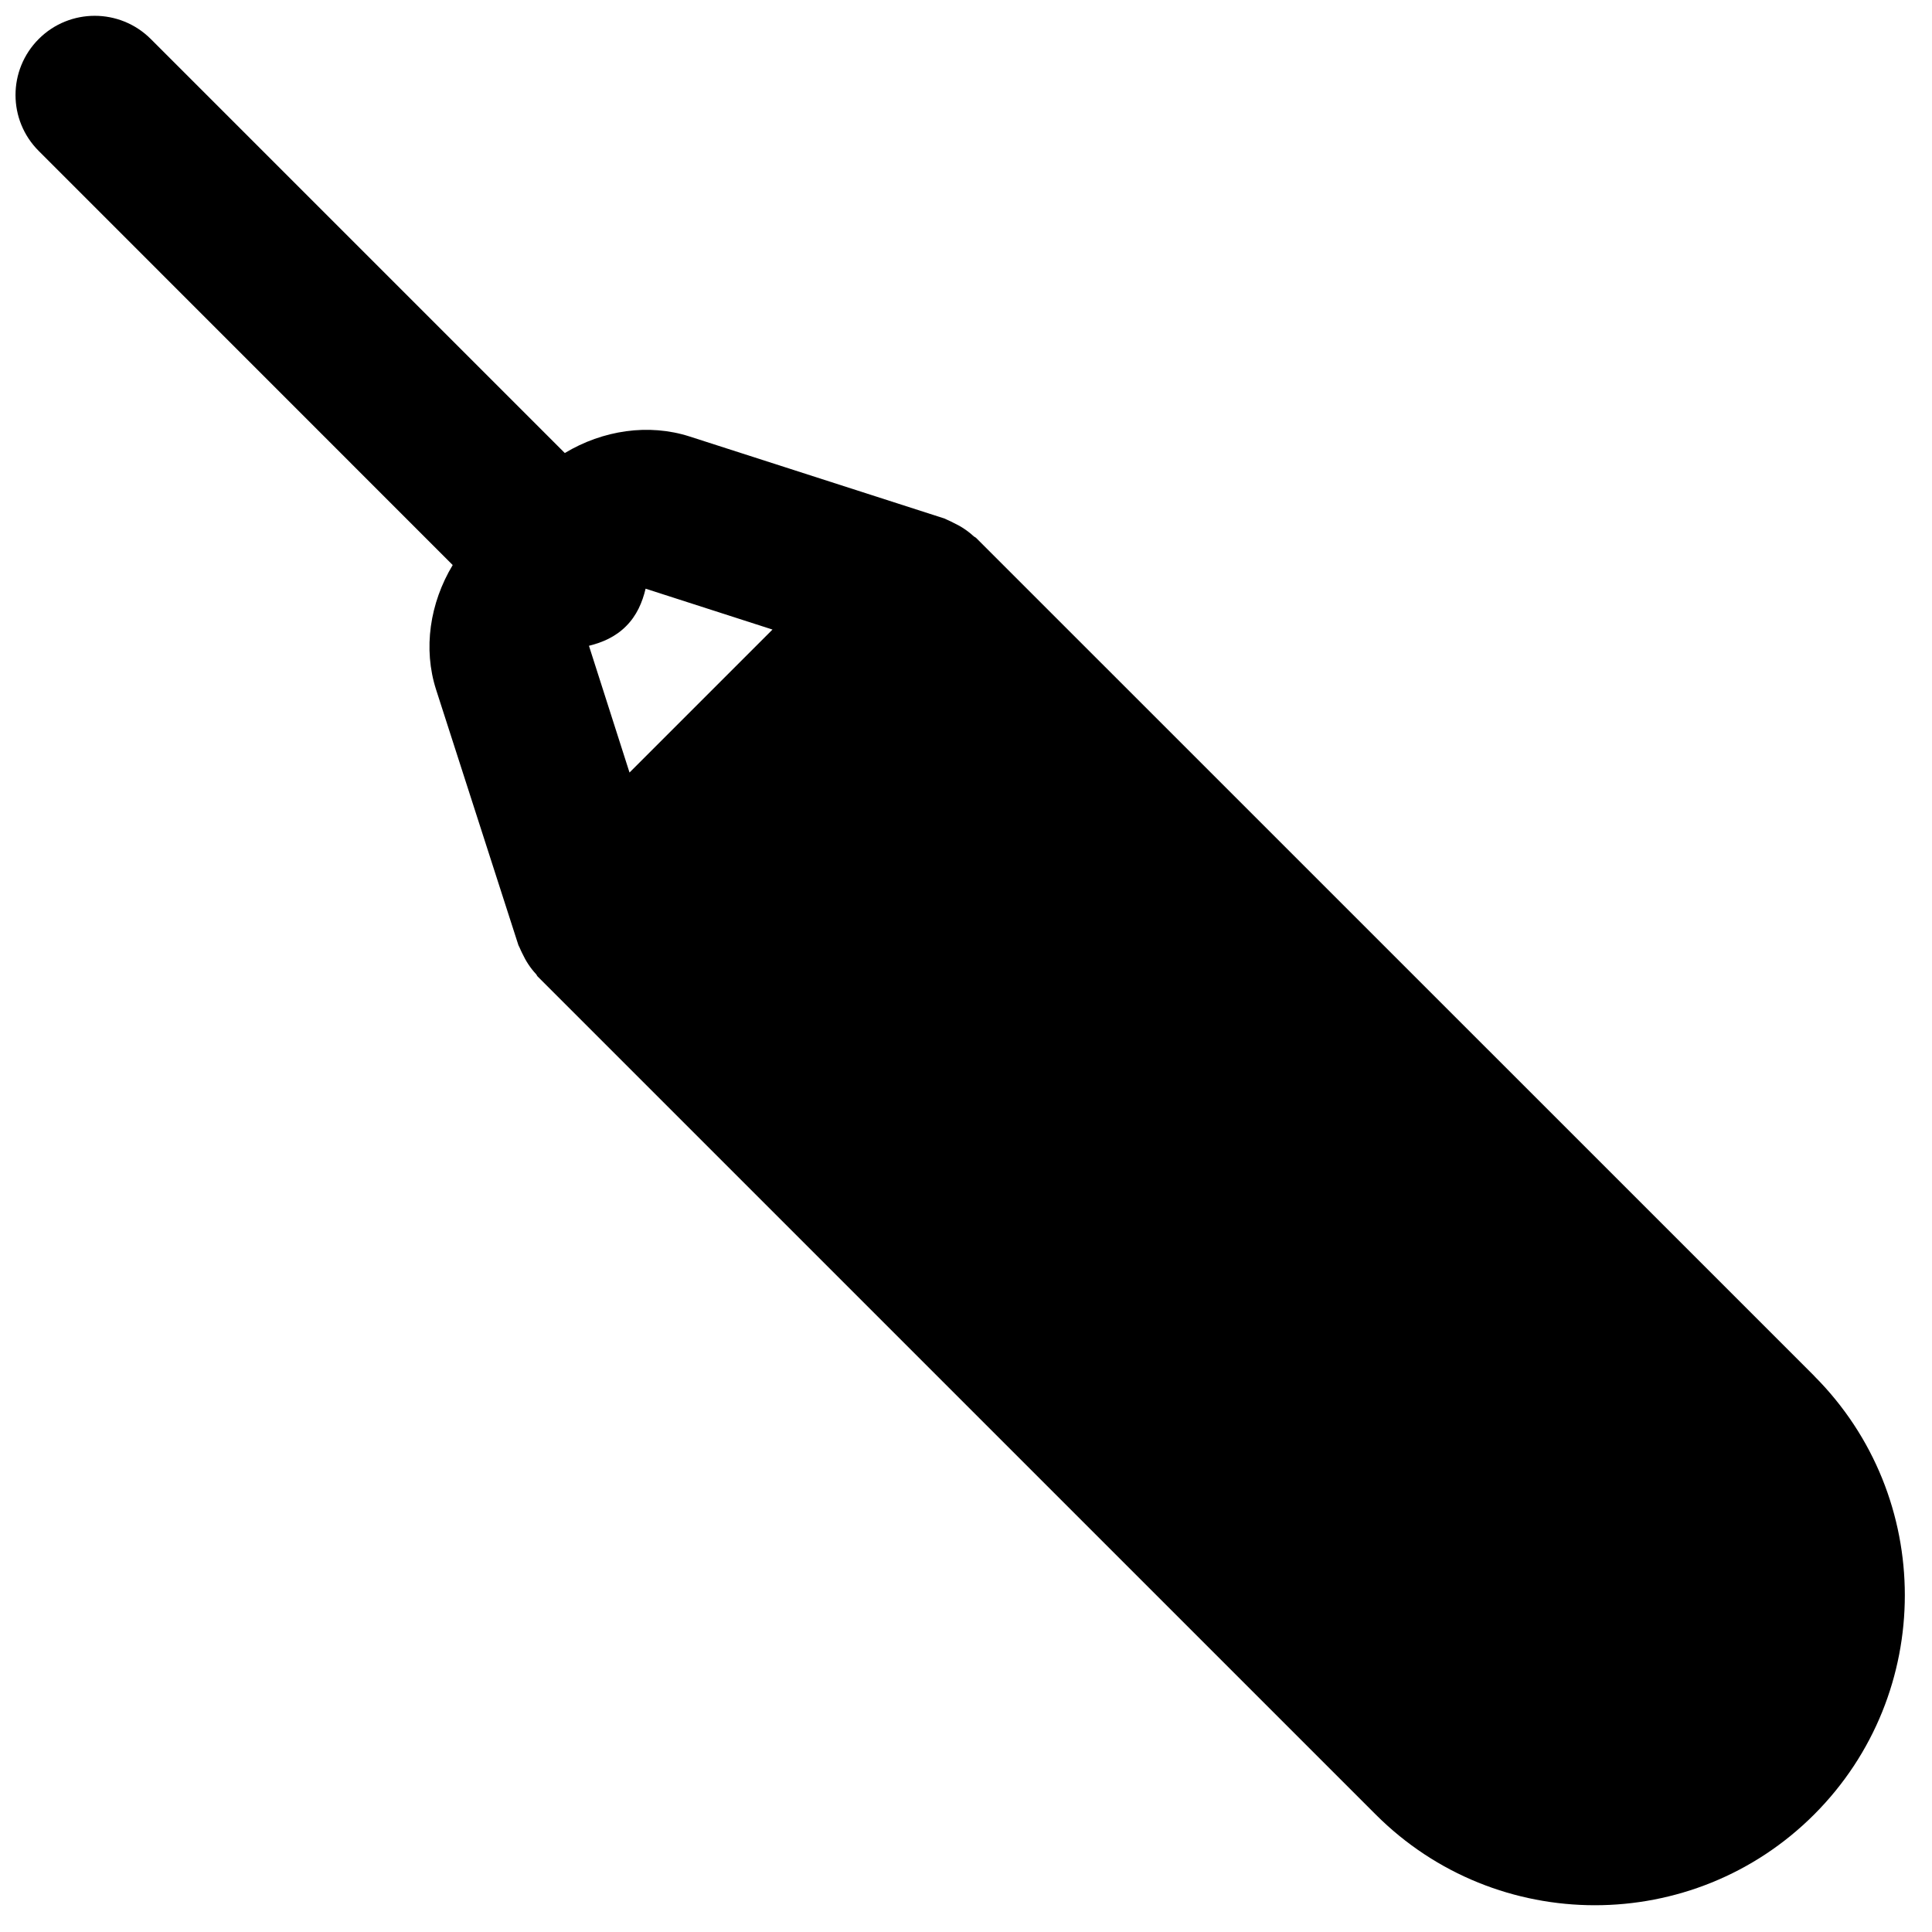 <?xml version="1.0" encoding="UTF-8"?>
<!-- Uploaded to: SVG Repo, www.svgrepo.com, Generator: SVG Repo Mixer Tools -->
<svg width="800px" height="800px" version="1.1" viewBox="144 144 512 512" xmlns="http://www.w3.org/2000/svg">
 <defs>
  <clipPath id="a">
   <path d="m148.09 148.09h500.91v500.91h-500.91z"/>
  </clipPath>
 </defs>
 <g clip-path="url(#a)">
  <path d="m348.72 310.84-37.891 37.891-10.75-33.59c3.57-0.879 7.031-2.371 9.824-5.184 2.836-2.812 4.324-6.32 5.188-9.949zm276.07 197.79-222.1-222.07c-0.188-0.188-0.441-0.25-0.629-0.418-1.598-1.492-3.441-2.688-5.457-3.633-0.484-0.23-0.945-0.504-1.449-0.695-0.293-0.102-0.547-0.293-0.859-0.398l-67.555-21.746c-10.852-3.484-22.984-1.68-33.062 4.387l-109.73-109.73c-8.207-8.184-21.496-8.184-29.68 0-8.211 8.211-8.211 21.496 0 29.684l109.7 109.73c-6.066 10.074-7.894 22.188-4.387 33.062l21.77 67.574c0.082 0.293 0.293 0.543 0.398 0.859 0.188 0.504 0.441 0.945 0.672 1.449 0.941 2.016 2.141 3.863 3.629 5.457 0.191 0.188 0.23 0.441 0.422 0.629l222.09 222.08c16.02 16.035 37.051 24.055 58.109 24.055 21.031 0 42.086-8.02 58.105-24.055 32.031-32.035 32.031-84.16 0-116.21z" fill-rule="evenodd"/>
 </g>
</svg>
